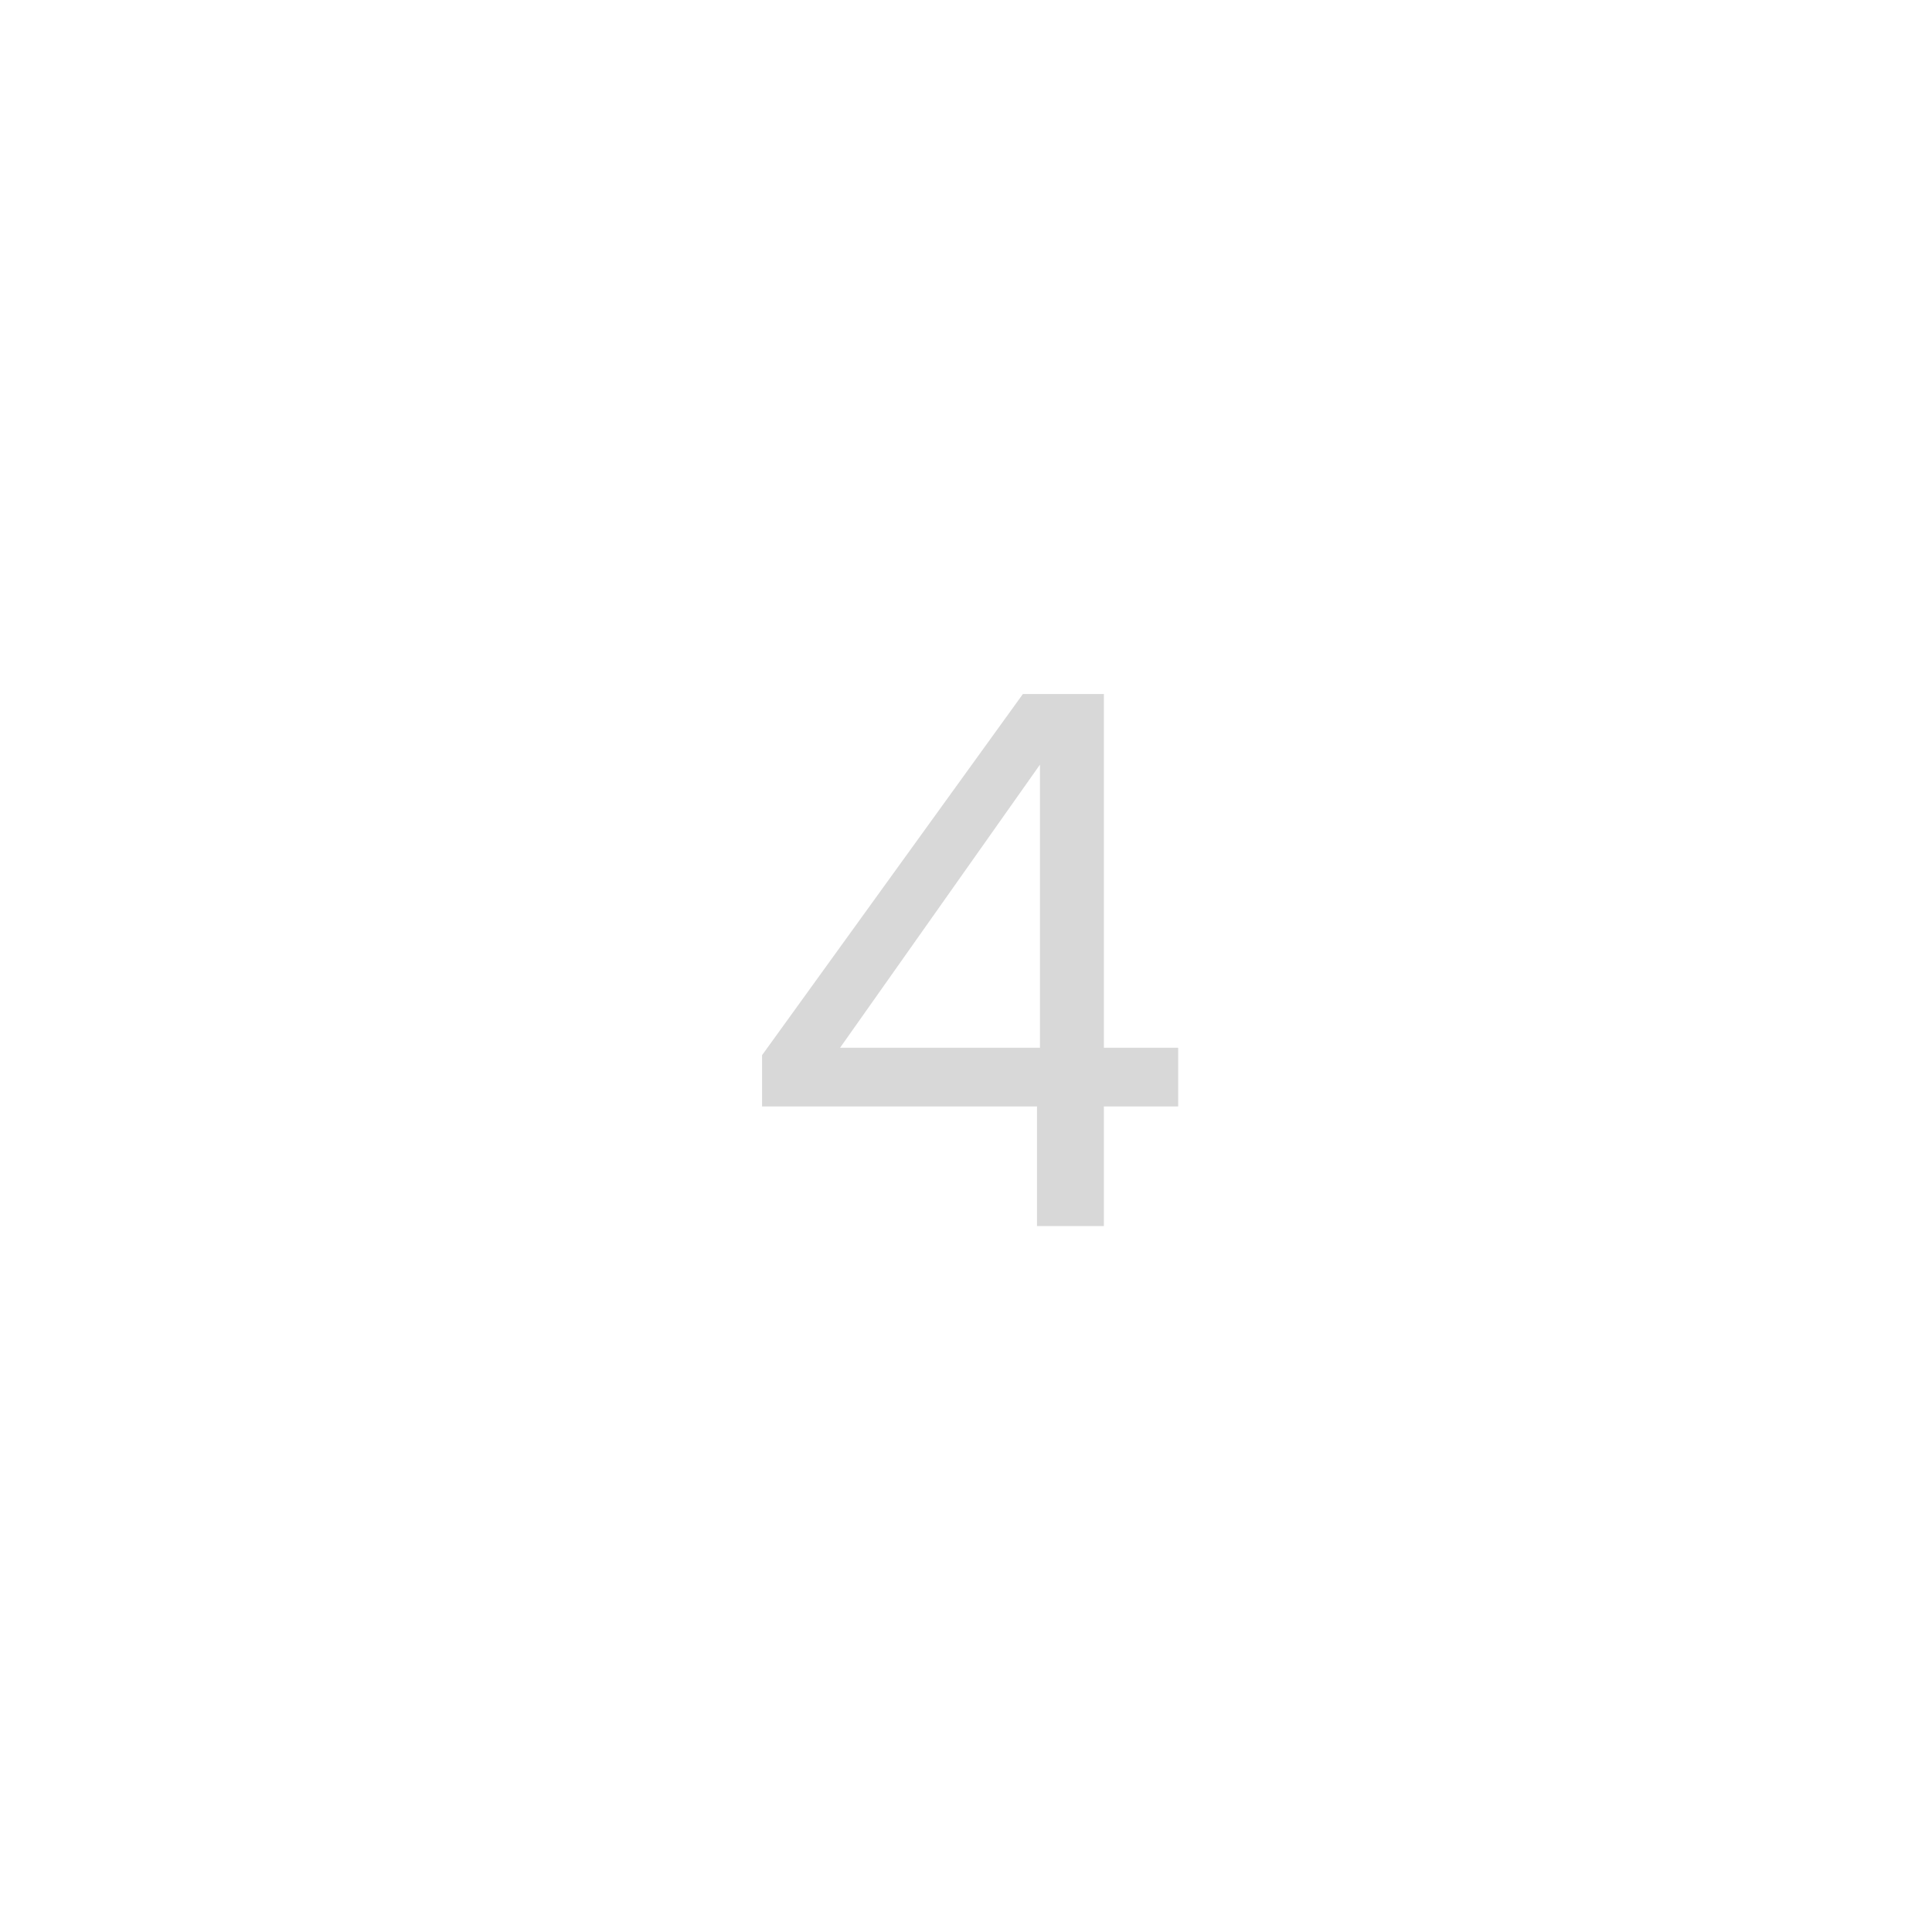 <svg width="104" height="104" viewBox="0 0 104 104" fill="none" xmlns="http://www.w3.org/2000/svg">
<g filter="url(#filter0_d_1912_396400)">
<rect x="12" y="2" width="80" height="80" rx="40" fill="white"/>
<path d="M41.022 49.56V46.8L55.062 27.36H59.422V46.4H63.422V49.56H59.422V56H55.822V49.56H41.022ZM55.982 31.16L45.222 46.4H55.982V31.16Z" fill="#D8D8D8"/>
</g>
<defs>
<filter id="filter0_d_1912_396400" x="0" y="0" width="104" height="104" filterUnits="userSpaceOnUse" color-interpolation-filters="sRGB">
<feFlood flood-opacity="0" result="BackgroundImageFix"/>
<feColorMatrix in="SourceAlpha" type="matrix" values="0 0 0 0 0 0 0 0 0 0 0 0 0 0 0 0 0 0 127 0" result="hardAlpha"/>
<feOffset dy="10"/>
<feGaussianBlur stdDeviation="6"/>
<feComposite in2="hardAlpha" operator="out"/>
<feColorMatrix type="matrix" values="0 0 0 0 0 0 0 0 0 0 0 0 0 0 0 0 0 0 0.08 0"/>
<feBlend mode="normal" in2="BackgroundImageFix" result="effect1_dropShadow_1912_396400"/>
<feBlend mode="normal" in="SourceGraphic" in2="effect1_dropShadow_1912_396400" result="shape"/>
</filter>
</defs>
</svg>
